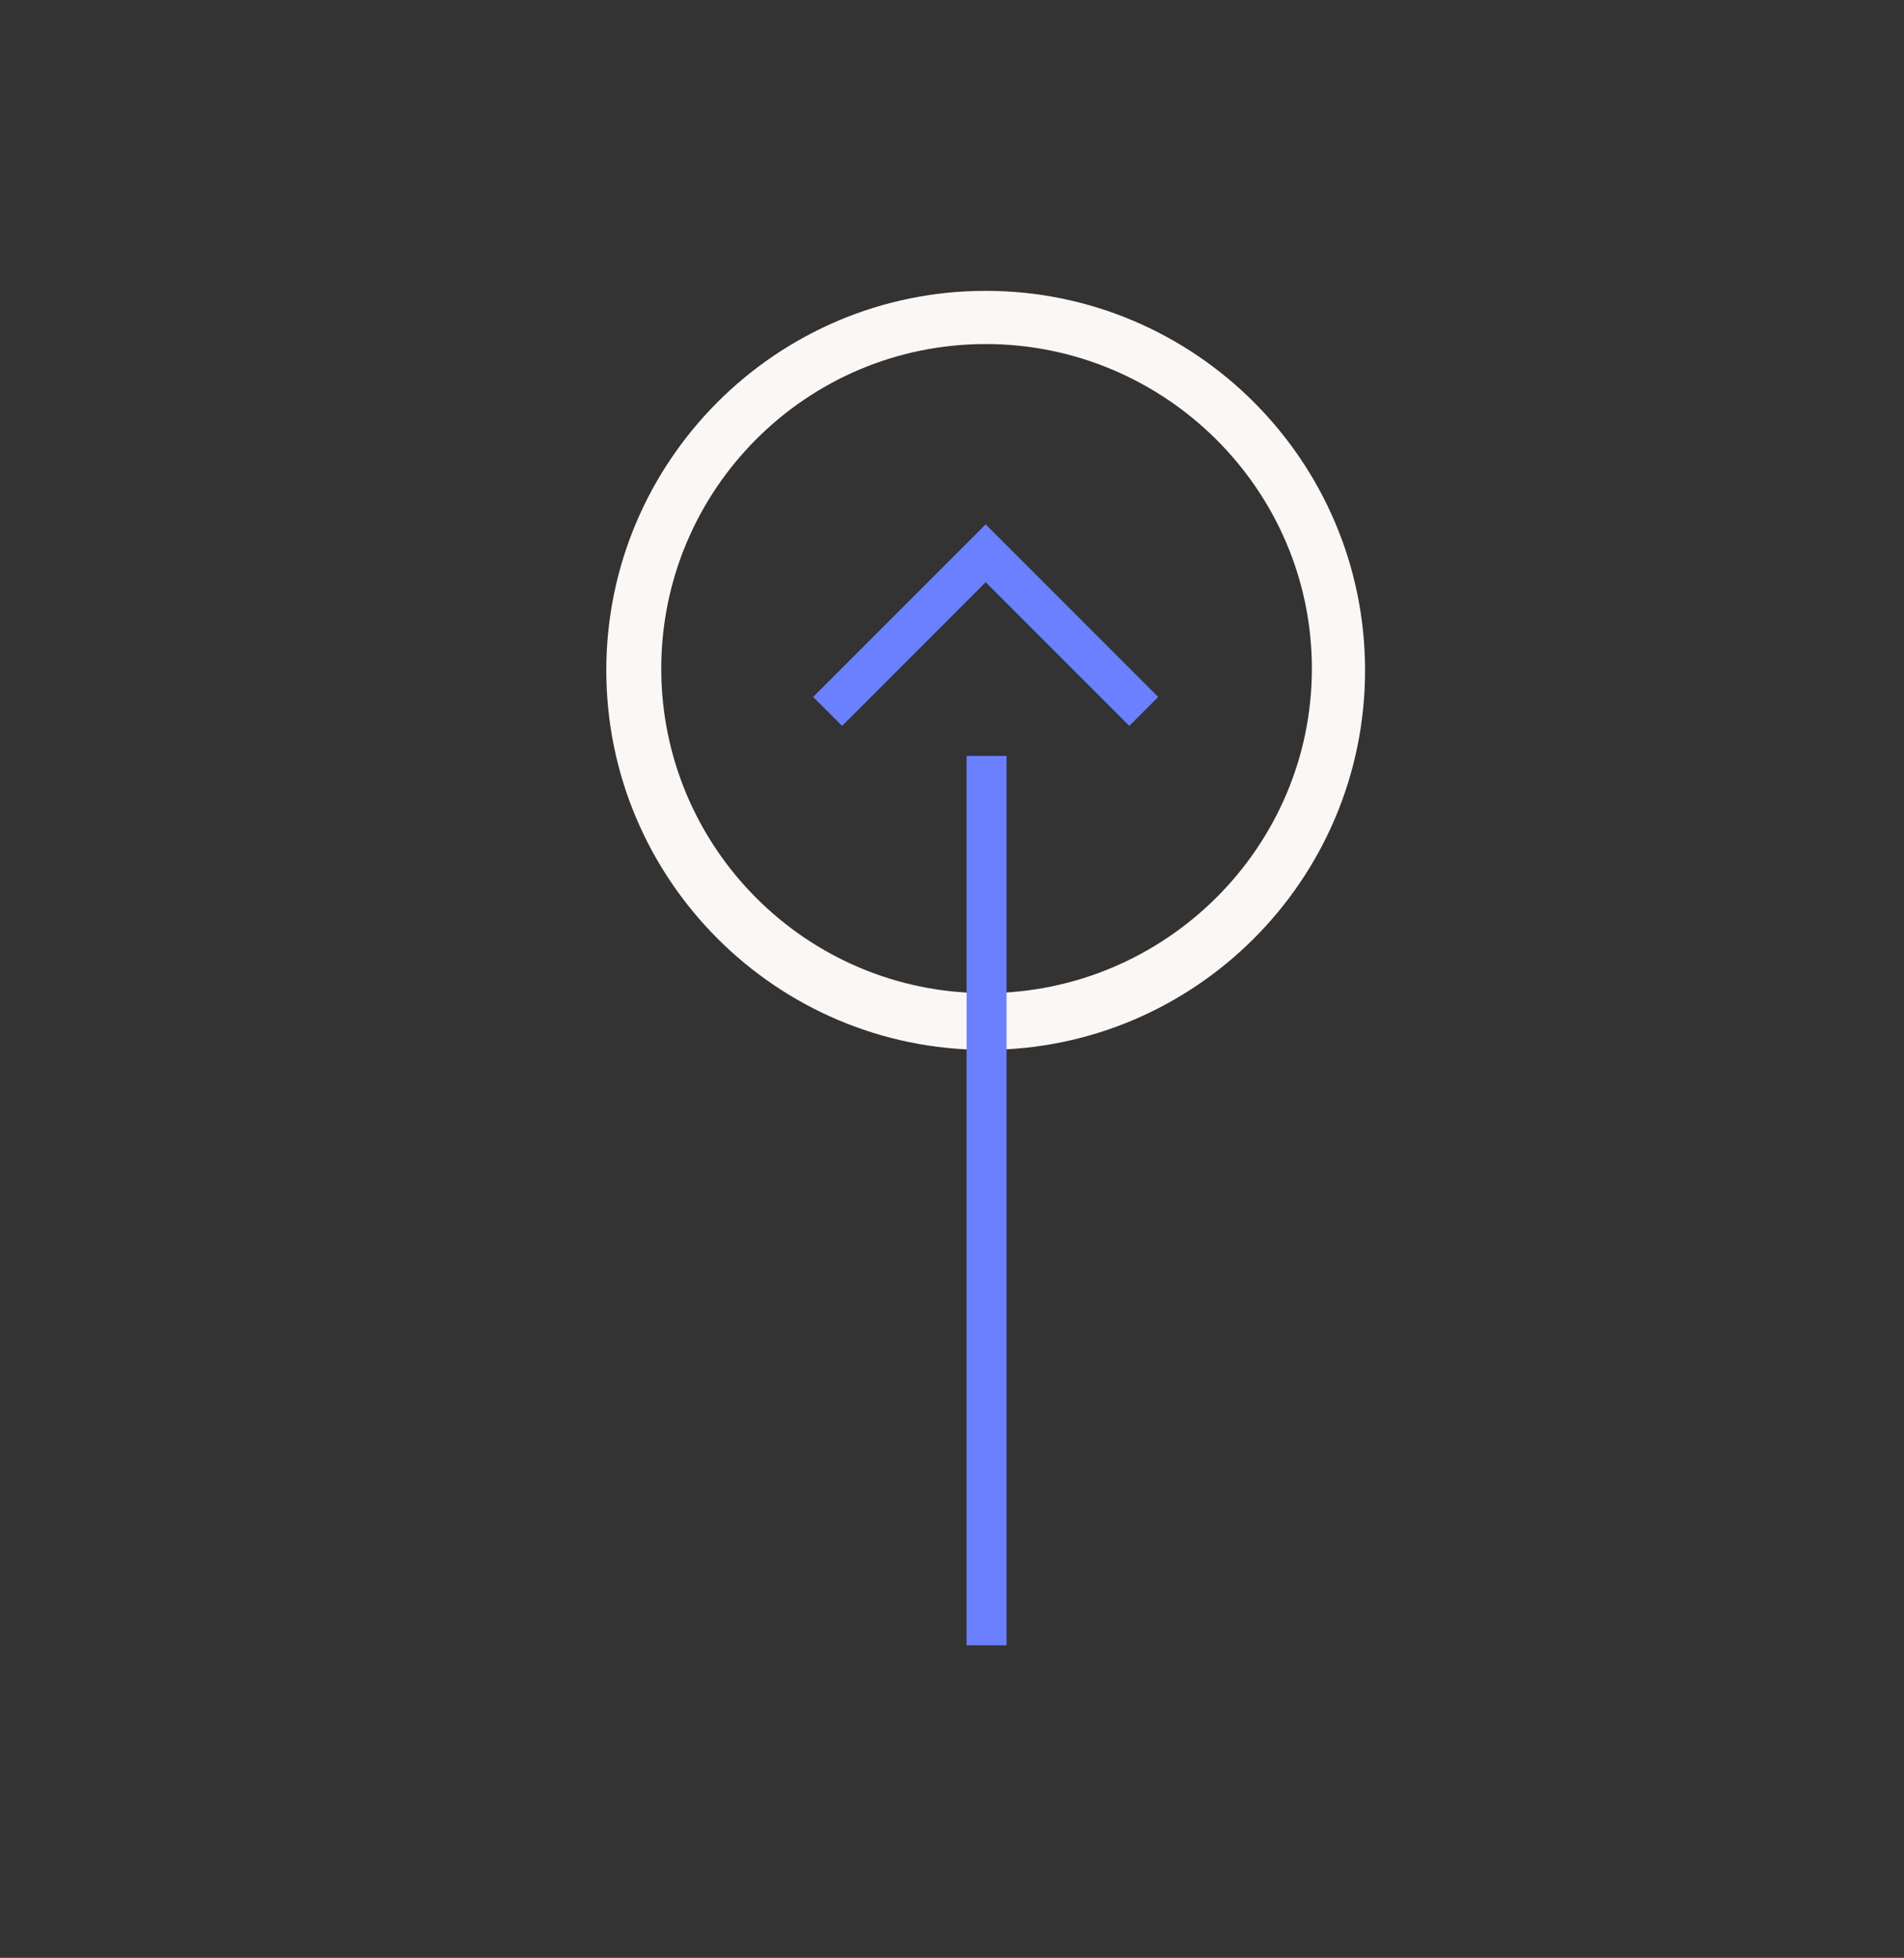 <?xml version="1.0" encoding="utf-8"?>
<!-- Generator: Adobe Illustrator 27.1.1, SVG Export Plug-In . SVG Version: 6.00 Build 0)  -->
<svg version="1.1" id="assets" xmlns="http://www.w3.org/2000/svg" xmlns:xlink="http://www.w3.org/1999/xlink" x="0px" y="0px"
	 viewBox="0 0 107.4 110.4" style="enable-background:new 0 0 107.4 110.4;" xml:space="preserve">
<rect x="0" y="0" width="107.4" height="110.4" fill="#333333" stroke="none"/>
<style type="text/css">
	.st0{fill:#FAF7F5;}
	.st1{fill:#6B80FF;stroke:#6B80FF;stroke-width:0.75;stroke-miterlimit:10;}
</style>
<path class="st0" d="M55.6,59.2c-11.8,0-21.4-9.6-21.4-21.4s9.6-21.4,21.4-21.4S77,26,77,37.8S67.4,59.2,55.6,59.2z M55.6,19.4
	c-10.1,0-18.3,8.2-18.3,18.3S45.5,56,55.6,56S74,47.8,74,37.7S65.7,19.4,55.6,19.4z"/>
<rect x="54.9" y="43" class="st1" width="1.5" height="49.4"/>
<polygon class="st1" points="63.7,40.4 55.6,32.3 47.5,40.4 46.4,39.3 55.6,30.1 64.8,39.3 "/>
</svg>
